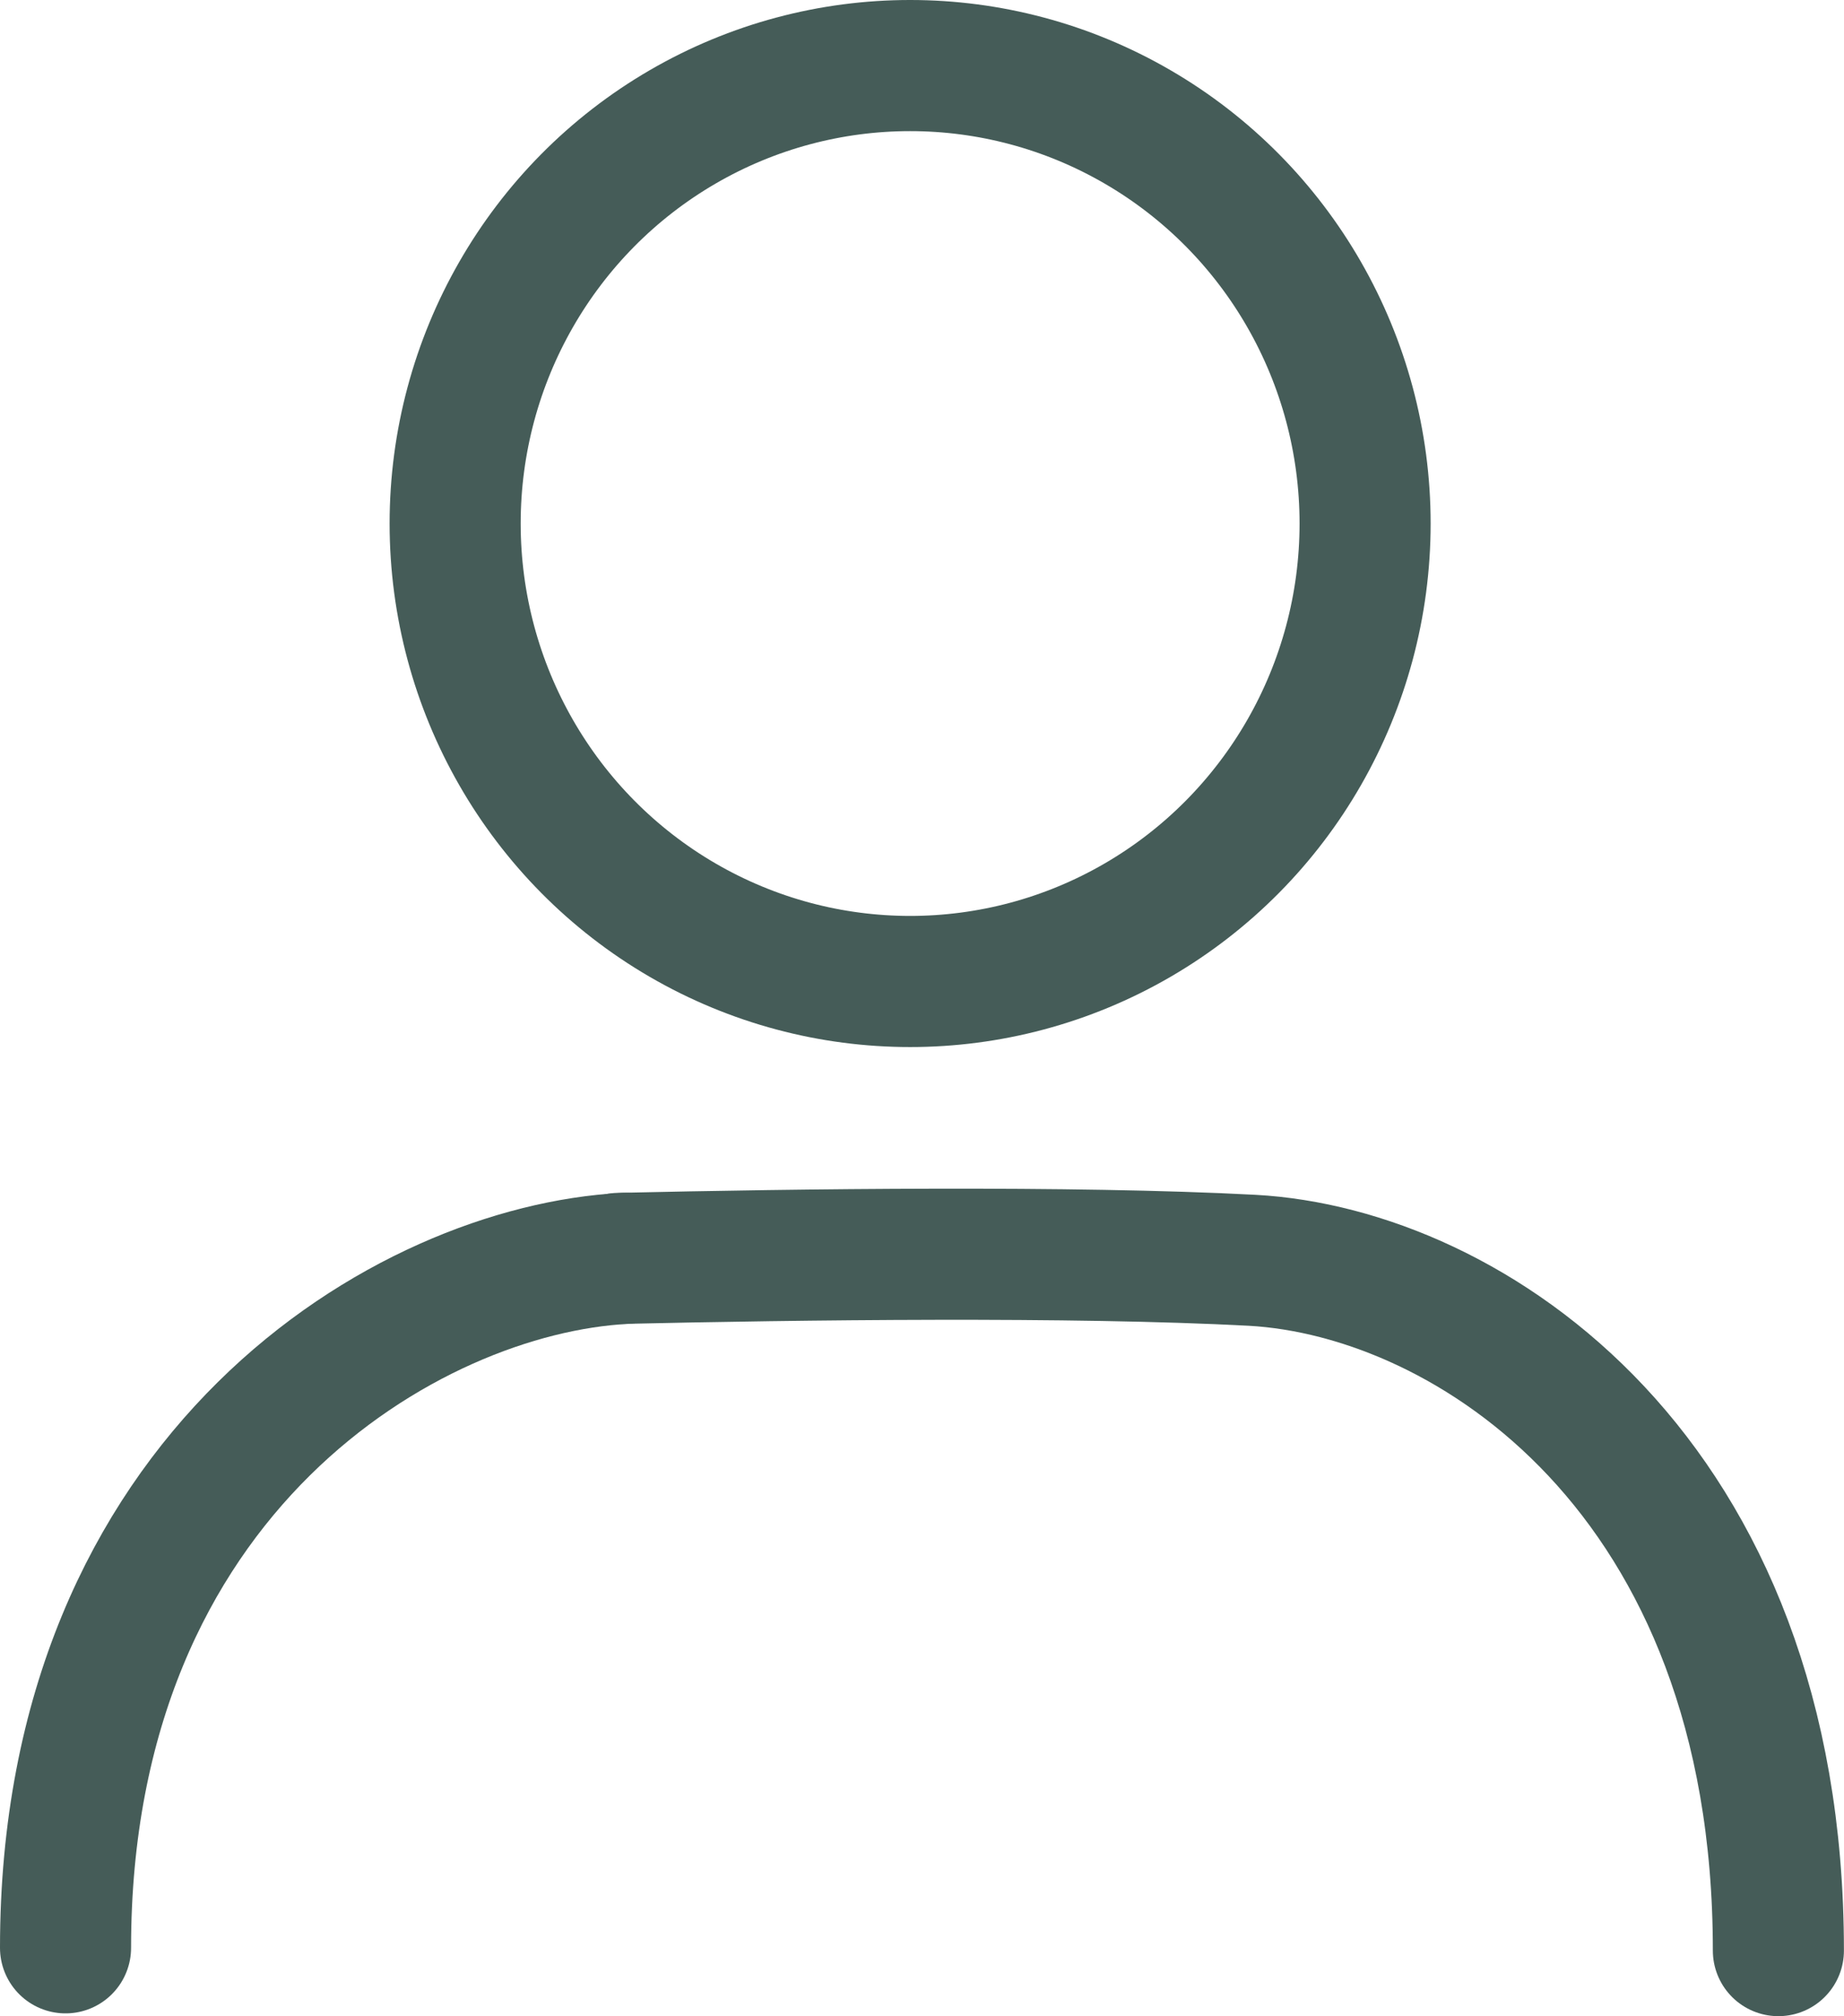 <svg xmlns="http://www.w3.org/2000/svg" width="22.51" height="24.6" viewBox="0 0 22.51 24.6">
  <g id="Layer_2" data-name="Layer 2" transform="translate(-2.2 -2.2)">
    <g id="Layer_2-2" data-name="Layer 2" transform="translate(3 3)">
      <ellipse id="Ellipse_2" data-name="Ellipse 2" cx="5.554" cy="5.588" rx="5.554" ry="5.588" transform="translate(4.756)" fill="none" stroke="#455c58" stroke-miterlimit="10" stroke-width="1.6"/>
      <path id="Path_130" data-name="Path 130" d="M30.21,61.178c2.19-.05,5.546-.093,7.73.023,2.646.145,6.423,2.614,6.423,8.423" transform="translate(-23.454 -46.623)" fill="none" stroke="#455c58" stroke-linecap="round" stroke-miterlimit="10" stroke-width="1.6"/>
      <path id="Path_131" data-name="Path 131" d="M9.825,61.33C7.181,61.468,3,63.931,3,69.742" transform="translate(-3 -46.775)" fill="none" stroke="#455c58" stroke-linecap="round" stroke-miterlimit="10" stroke-width="1.6"/>
    </g>
  </g>
</svg>
